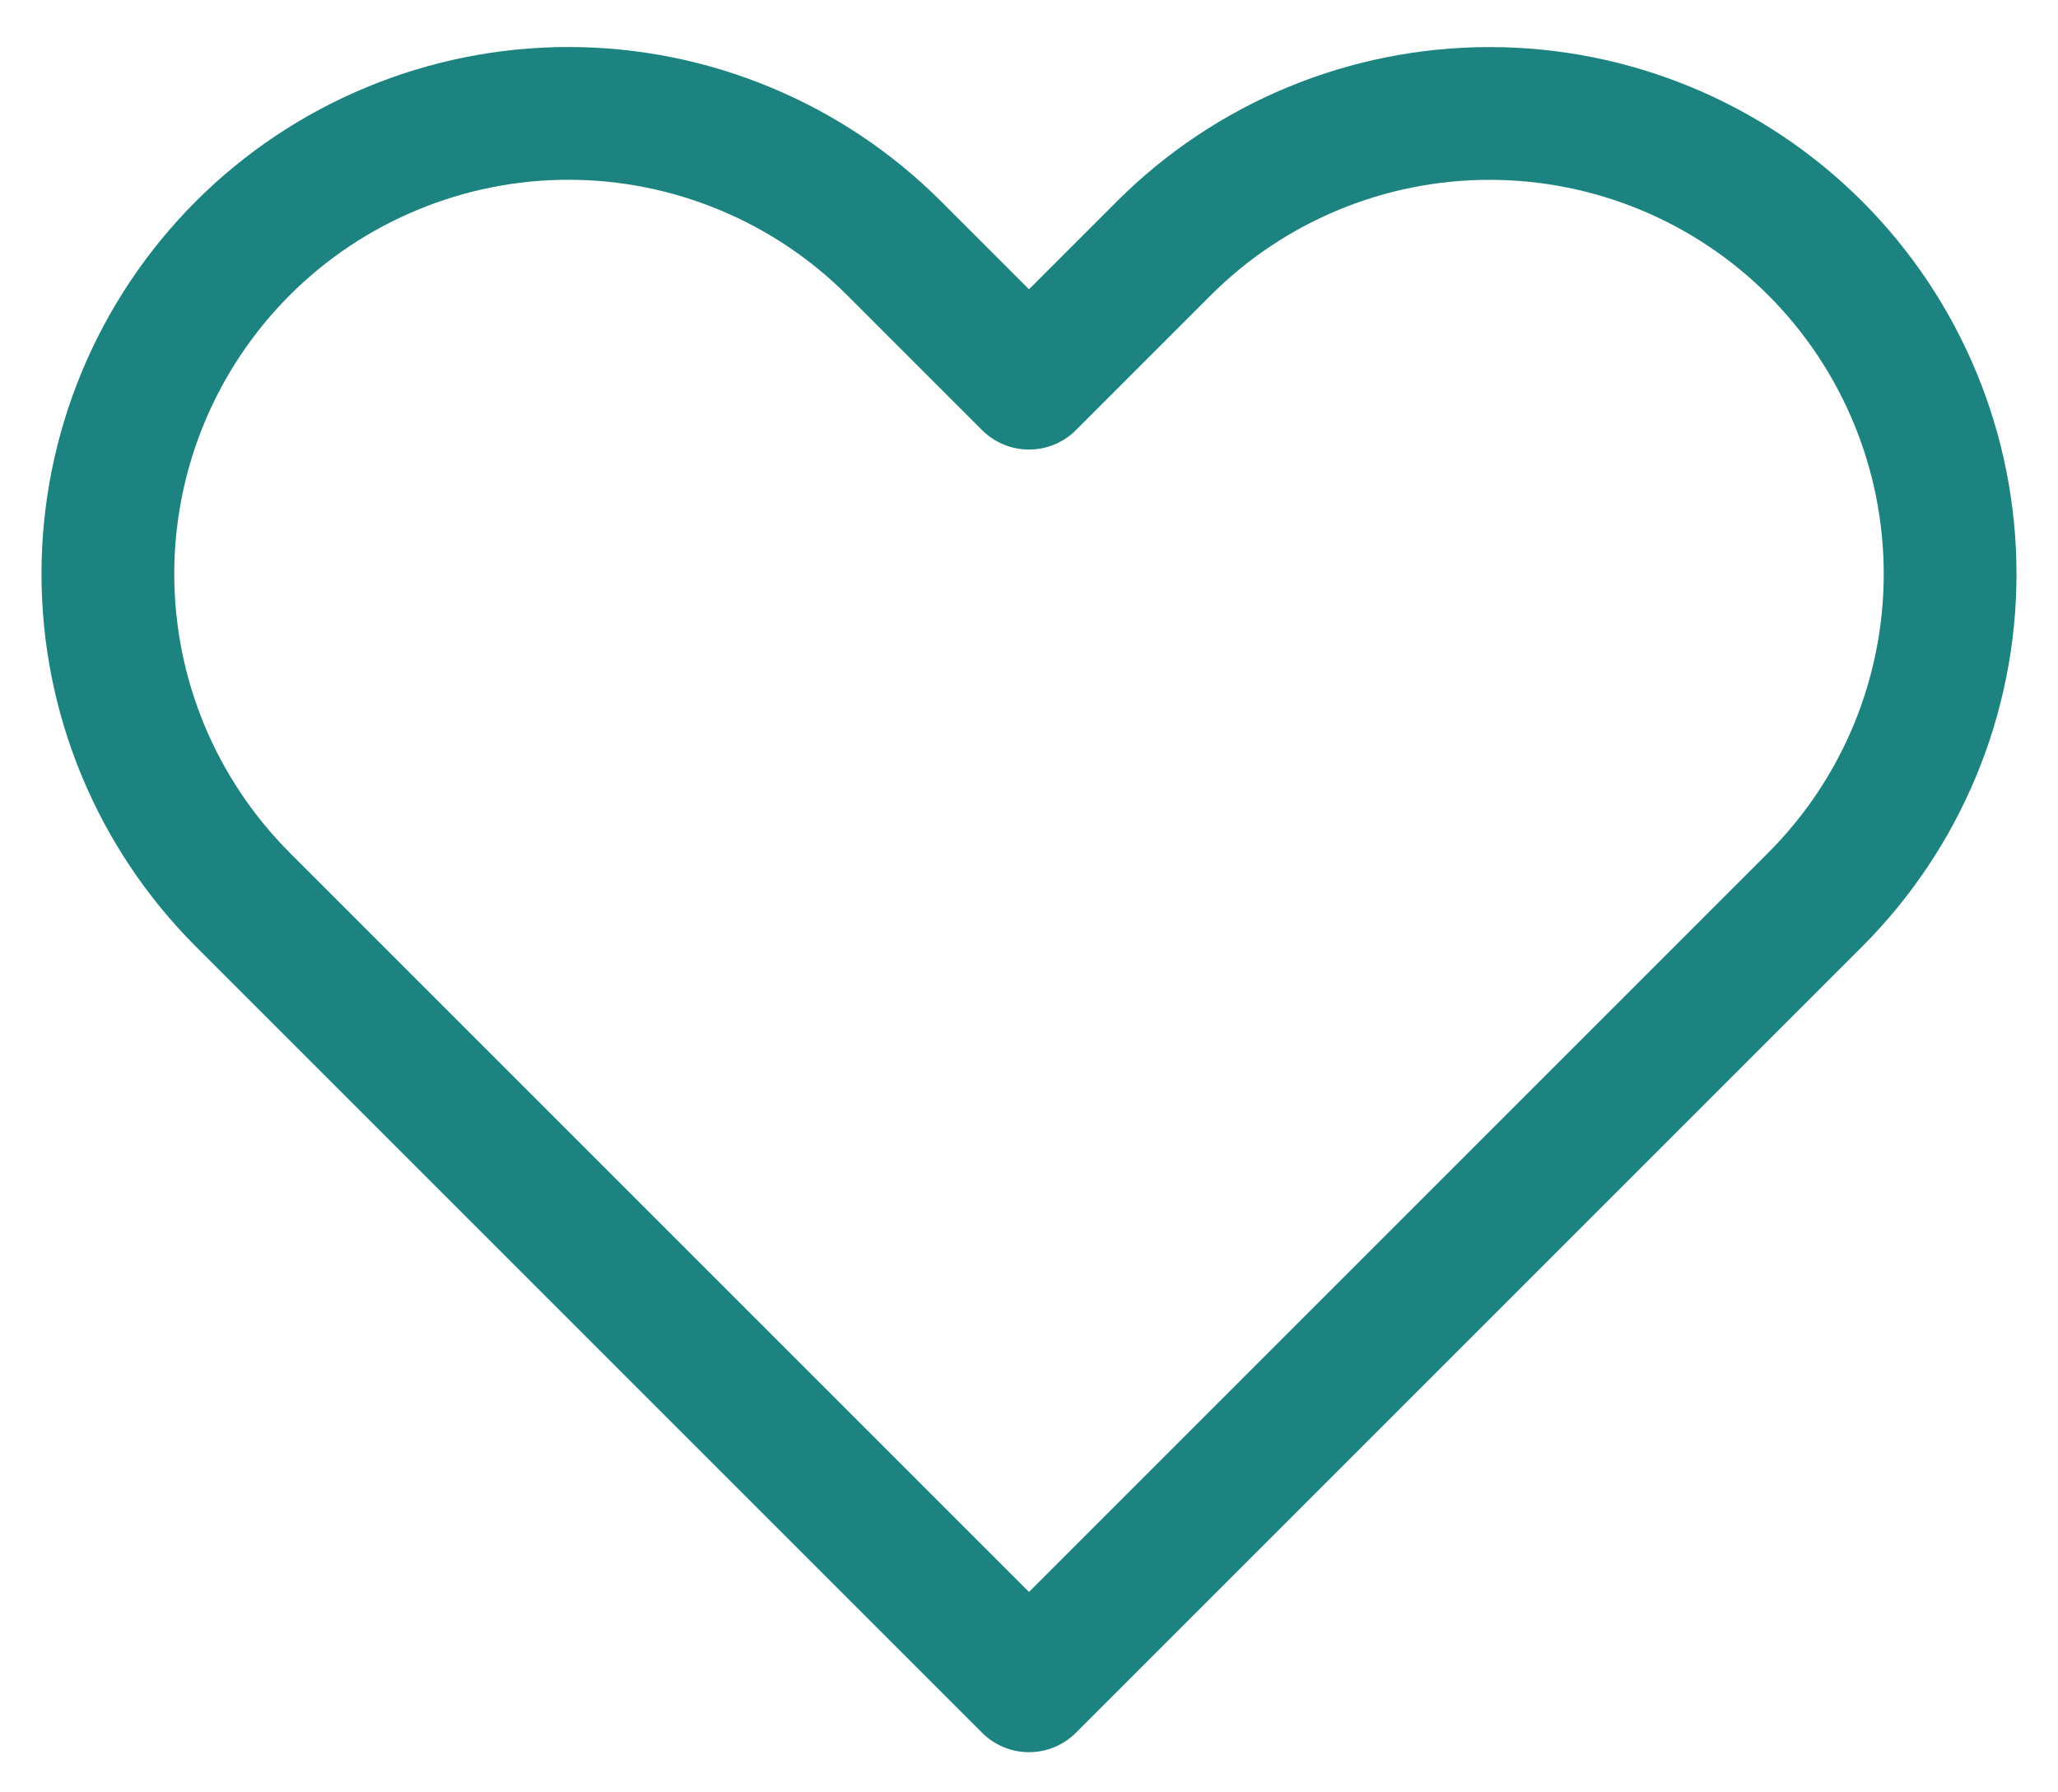 <svg width="31" height="27" viewBox="0 0 31 27" fill="none" xmlns="http://www.w3.org/2000/svg">
<path d="M2.153 5.991C2.502 5.149 3.013 4.385 3.657 3.74C4.301 3.096 5.066 2.585 5.908 2.237C6.749 1.888 7.651 1.708 8.562 1.708C9.474 1.708 10.376 1.888 11.217 2.237C12.059 2.585 12.824 3.096 13.468 3.74L15.5 5.772L17.532 3.74C18.833 2.439 20.598 1.709 22.438 1.709C24.277 1.709 26.042 2.439 27.343 3.74C28.644 5.042 29.375 6.806 29.375 8.646C29.375 10.486 28.644 12.251 27.343 13.552L15.5 25.395L3.657 13.552C3.013 12.907 2.502 12.143 2.153 11.301C1.804 10.459 1.625 9.557 1.625 8.646C1.625 7.735 1.804 6.833 2.153 5.991Z" stroke="#1C8380" stroke-width="2" stroke-linecap="round" stroke-linejoin="round"/>
</svg>
